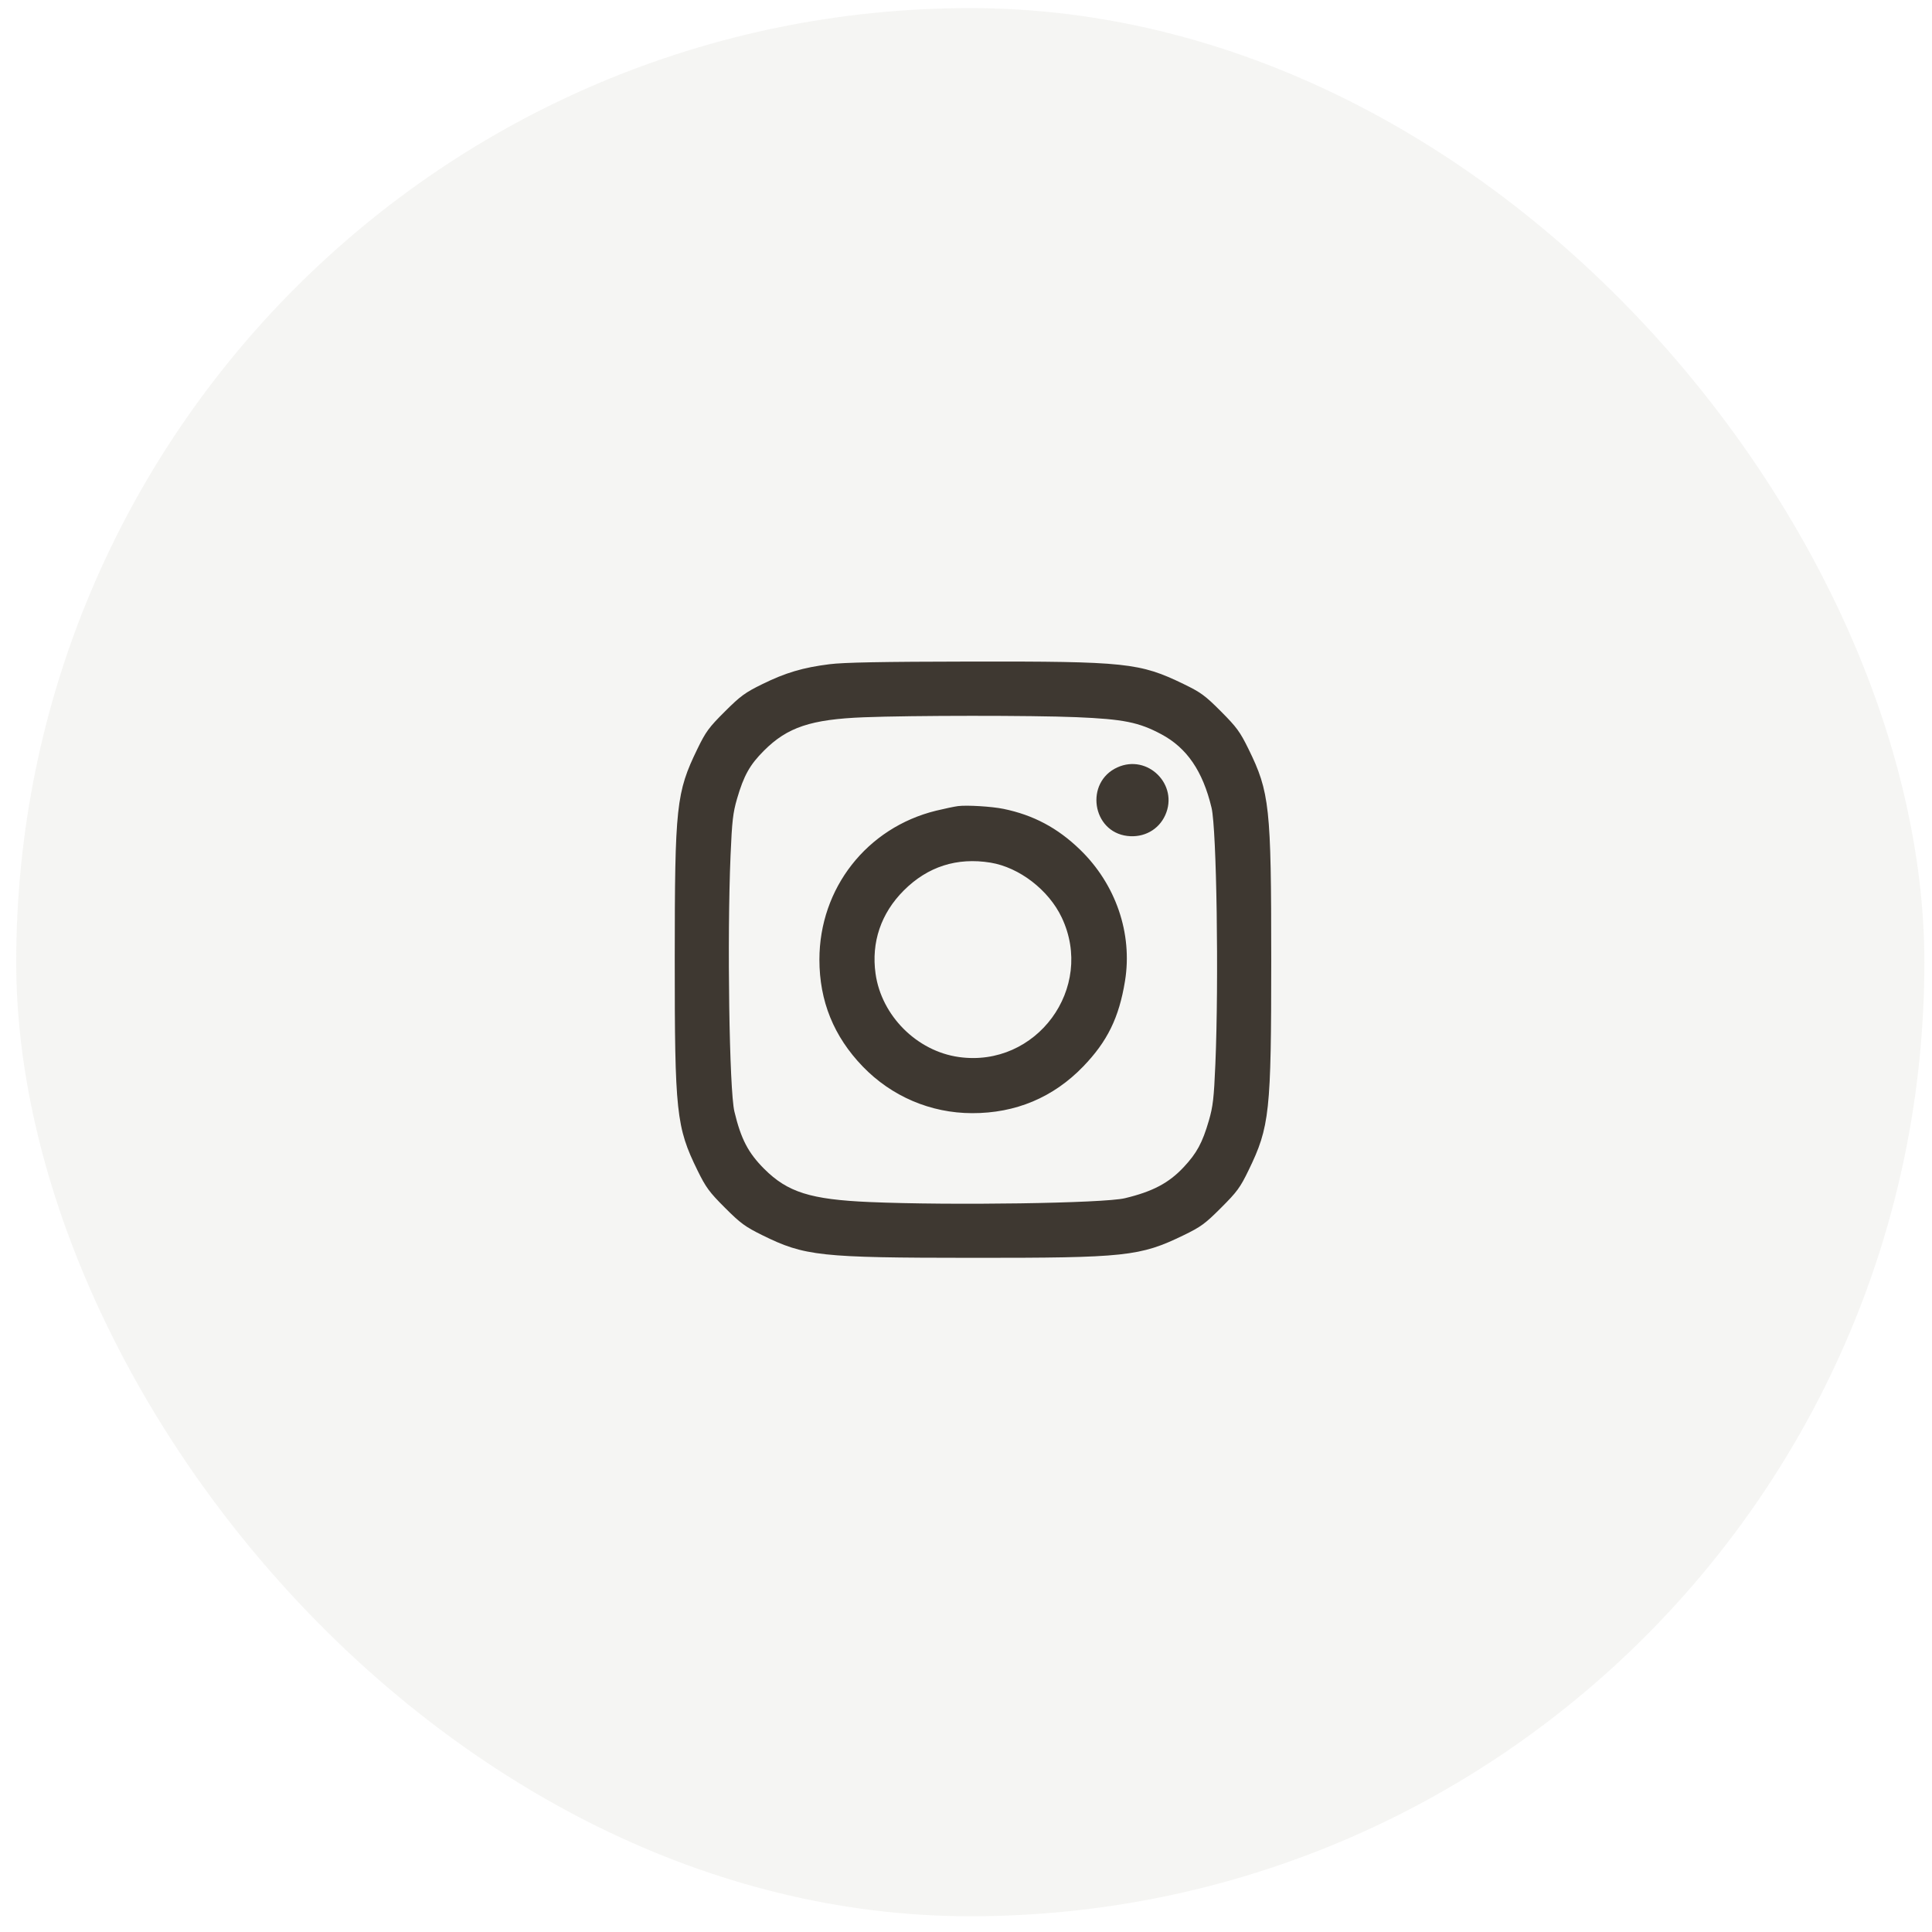 <svg width="81" height="81" viewBox="0 0 81 81" fill="none" xmlns="http://www.w3.org/2000/svg">
<rect opacity="0.45" x="0.68" y="0.34" width="80" height="80" rx="40" fill="#E9E9E4"/>
<path fill-rule="evenodd" clip-rule="evenodd" d="M34.773 27.848C33.662 27.988 32.934 28.204 31.96 28.683C31.239 29.036 31.047 29.176 30.387 29.834C29.719 30.5 29.59 30.675 29.237 31.403C28.351 33.229 28.291 33.781 28.289 40.194C28.287 46.649 28.352 47.252 29.241 49.066C29.596 49.788 29.734 49.976 30.392 50.634C31.047 51.289 31.24 51.431 31.96 51.786C33.737 52.663 34.377 52.732 40.753 52.735C47.199 52.739 47.794 52.675 49.623 51.788C50.349 51.436 50.527 51.305 51.195 50.636C51.864 49.968 51.995 49.79 52.347 49.064C53.232 47.24 53.297 46.637 53.297 40.233C53.297 33.821 53.231 33.211 52.343 31.401C51.989 30.68 51.849 30.489 51.191 29.828C50.525 29.16 50.35 29.031 49.623 28.678C47.786 27.787 47.206 27.726 40.675 27.736C36.956 27.742 35.374 27.772 34.773 27.848ZM45.13 30.068C47.101 30.151 47.746 30.28 48.686 30.782C49.761 31.355 50.426 32.327 50.794 33.863C51.008 34.753 51.103 41.119 50.955 44.61C50.894 46.048 50.854 46.39 50.683 46.979C50.411 47.913 50.178 48.344 49.627 48.933C49.004 49.599 48.329 49.956 47.162 50.236C46.274 50.449 39.887 50.544 36.454 50.396C33.983 50.289 33.021 49.986 32.041 49.007C31.368 48.334 31.065 47.753 30.79 46.603C30.576 45.713 30.481 39.347 30.629 35.856C30.69 34.419 30.73 34.076 30.901 33.487C31.184 32.515 31.437 32.063 32.03 31.471C33.012 30.488 33.999 30.159 36.219 30.072C38.232 29.993 43.281 29.991 45.13 30.068ZM46.846 32.173C45.476 32.795 45.779 34.872 47.266 35.048C47.954 35.13 48.575 34.79 48.852 34.179C49.43 32.907 48.119 31.595 46.846 32.173ZM40.167 33.796C40.016 33.815 39.601 33.902 39.244 33.989C36.343 34.701 34.354 37.24 34.354 40.233C34.354 41.972 34.956 43.455 36.172 44.715C37.382 45.968 39.018 46.666 40.753 46.67C42.581 46.675 44.159 46.012 45.412 44.715C46.429 43.662 46.916 42.665 47.166 41.131C47.49 39.136 46.781 37.069 45.274 35.614C44.335 34.707 43.323 34.17 42.07 33.912C41.583 33.812 40.544 33.748 40.167 33.796ZM41.53 36.167C42.734 36.365 43.966 37.313 44.512 38.464C45.918 41.424 43.453 44.773 40.203 44.317C38.44 44.07 36.956 42.586 36.708 40.822C36.523 39.505 36.936 38.289 37.892 37.333C38.894 36.331 40.123 35.937 41.53 36.167Z" fill="#3E3831"/>
</svg>
